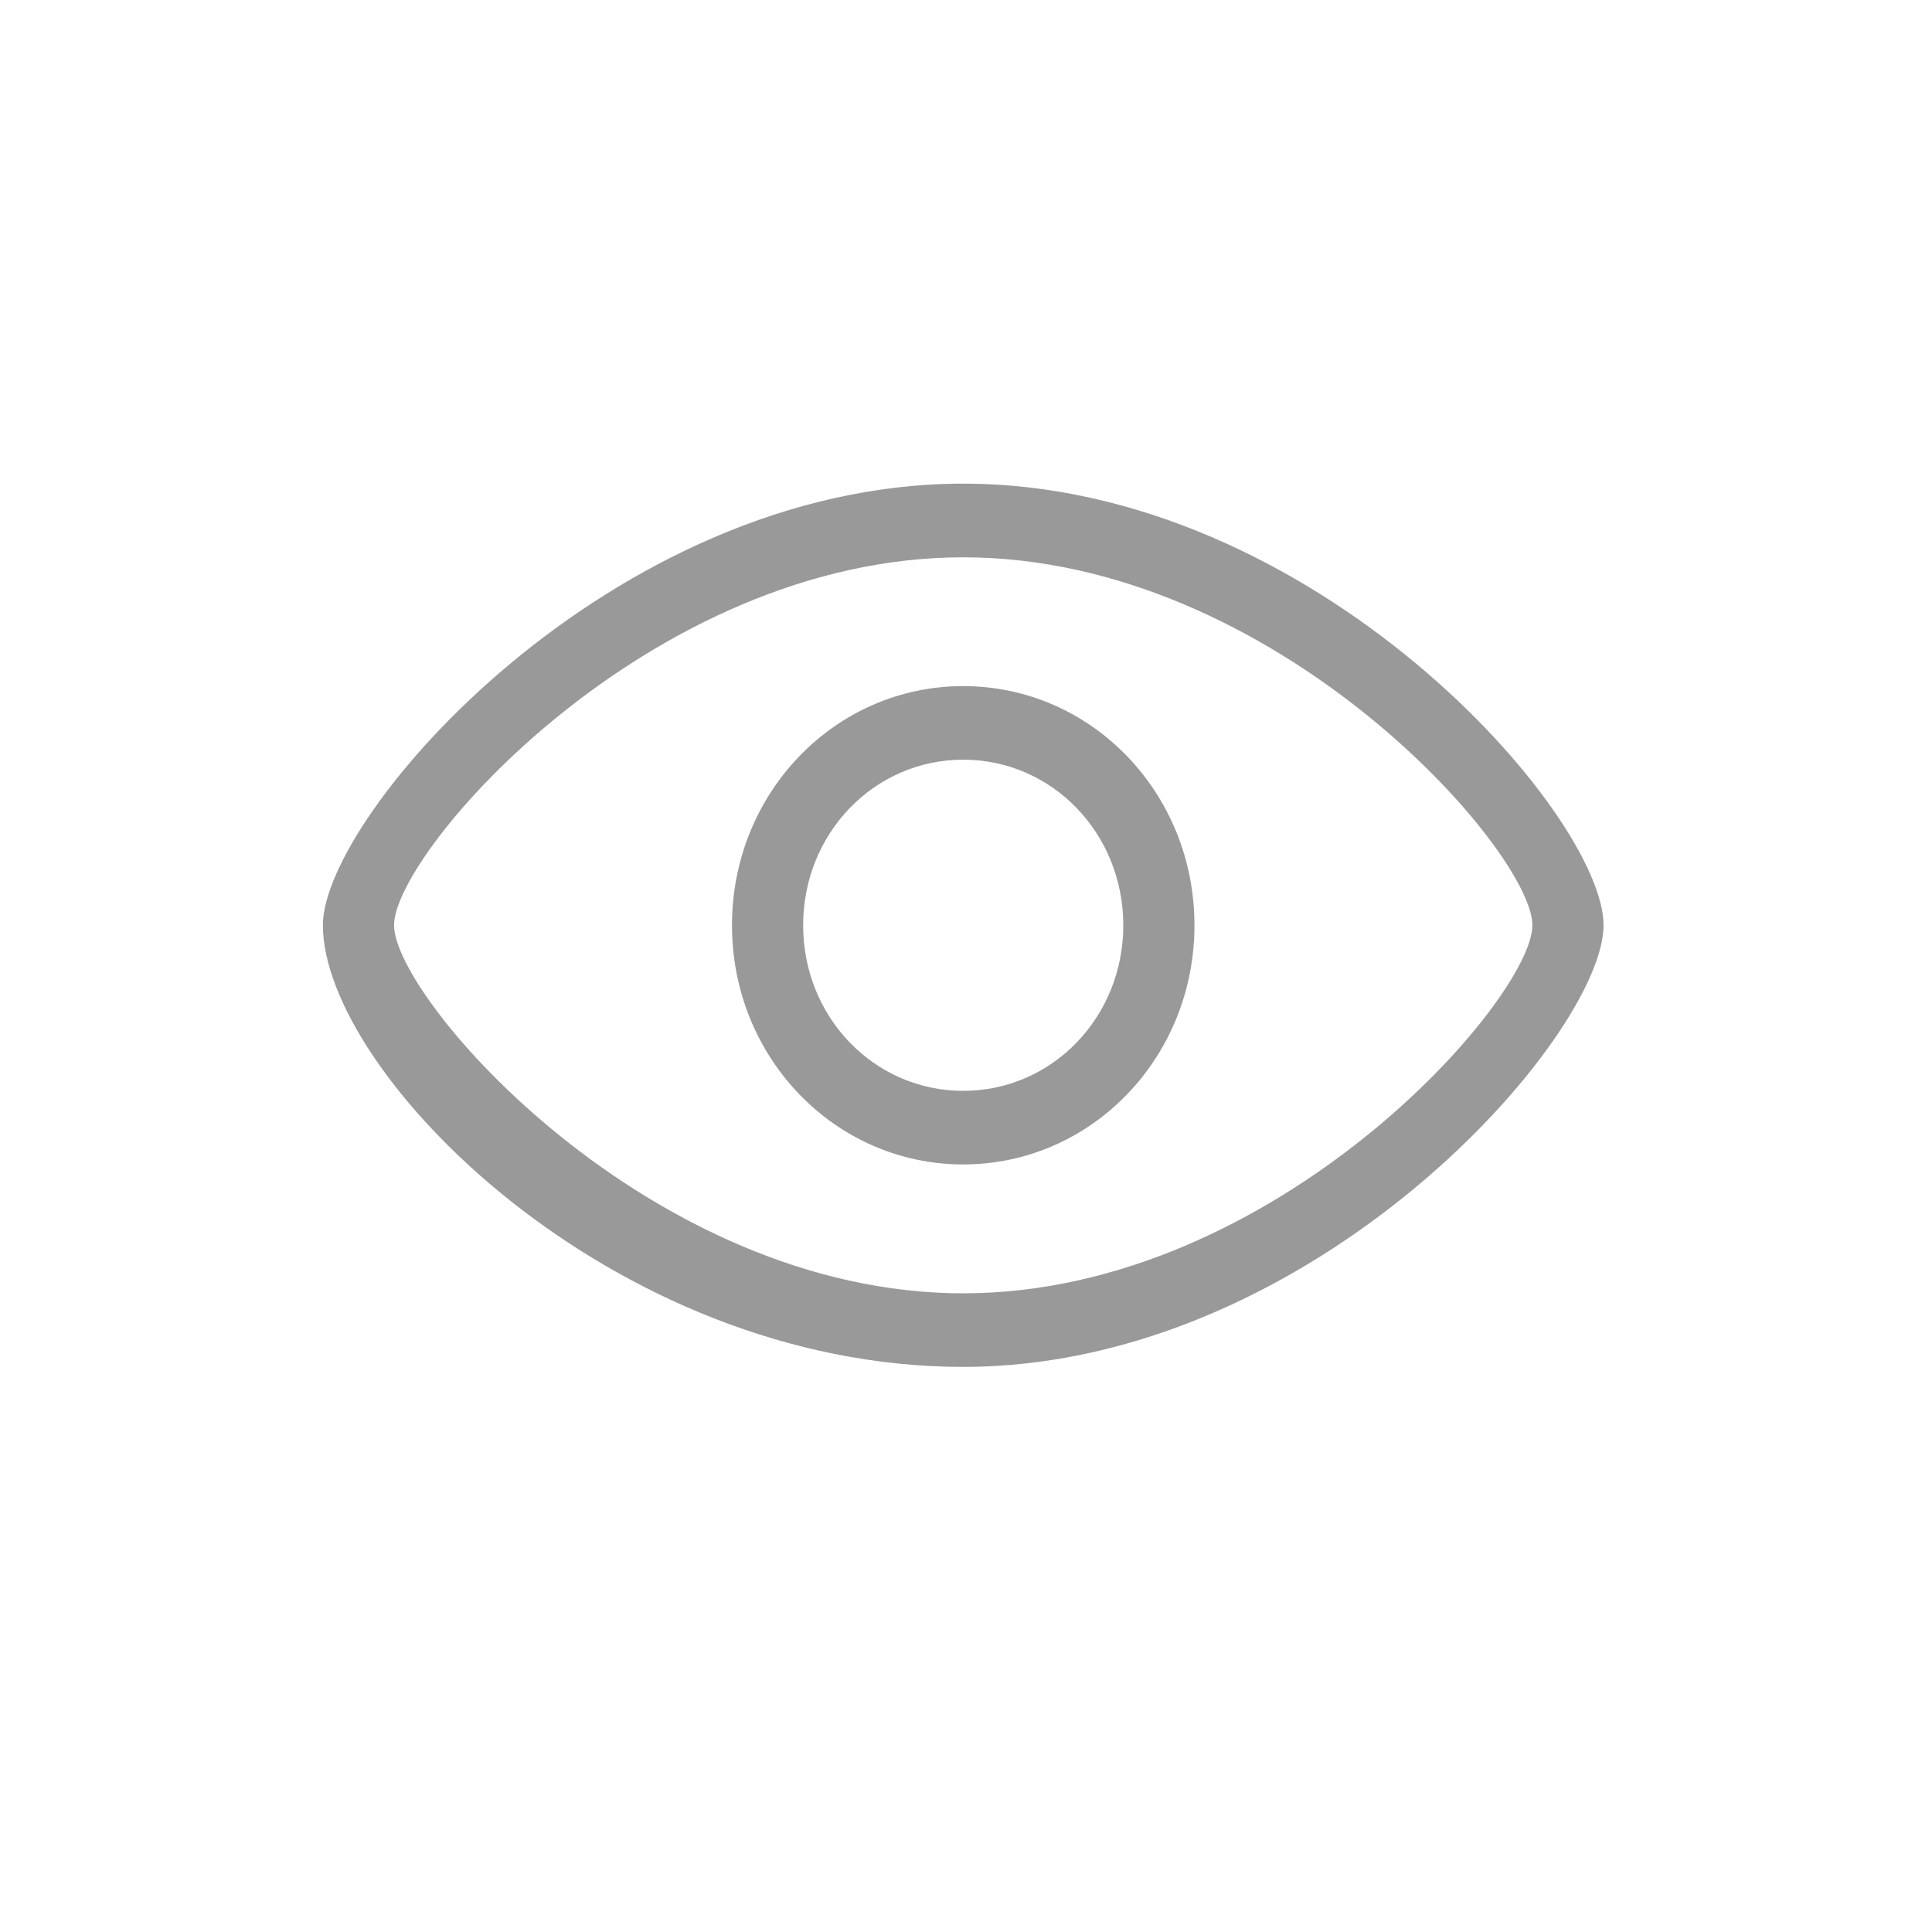 <?xml version="1.0" encoding="UTF-8"?>
<svg width="24px" height="24px" viewBox="0 0 24 24" version="1.1" xmlns="http://www.w3.org/2000/svg" xmlns:xlink="http://www.w3.org/1999/xlink">
    <title>阅读数@2x</title>
    <g id="阅读数" stroke="none" stroke-width="1" fill="none" fill-rule="evenodd">
        <g id="编组-11" transform="translate(2, 2)">
            <rect id="矩形备份" x="0" y="0" width="20" height="20"></rect>
            <g id="编组" transform="translate(2, 4)" fill="#999999" fill-rule="nonzero">
                <path d="M7.965,0.008 C3.591,0.008 0.011,4.123 0.011,5.494 C0.011,7.323 3.591,10.98 7.965,10.98 C12.34,10.98 15.92,6.866 15.92,5.494 C15.92,4.123 12.34,0.008 7.965,0.008 Z M7.965,10.066 C4.077,10.066 0.895,6.408 0.895,5.494 C0.895,4.58 4.077,0.923 7.965,0.923 C11.854,0.923 15.036,4.58 15.036,5.494 C15.036,6.408 11.854,10.066 7.965,10.066 Z M7.965,8.465 C6.374,8.465 5.093,7.14 5.093,5.494 C5.093,3.848 6.374,2.523 7.965,2.523 C9.557,2.523 10.838,3.848 10.838,5.494 C10.838,7.14 9.557,8.465 7.965,8.465 Z M7.965,3.437 C6.861,3.437 5.977,4.352 5.977,5.494 C5.977,6.637 6.861,7.551 7.965,7.551 C9.07,7.551 9.954,6.637 9.954,5.494 C9.954,4.352 9.07,3.437 7.965,3.437 Z" id="形状"></path>
            </g>
        </g>
    </g>
</svg>
